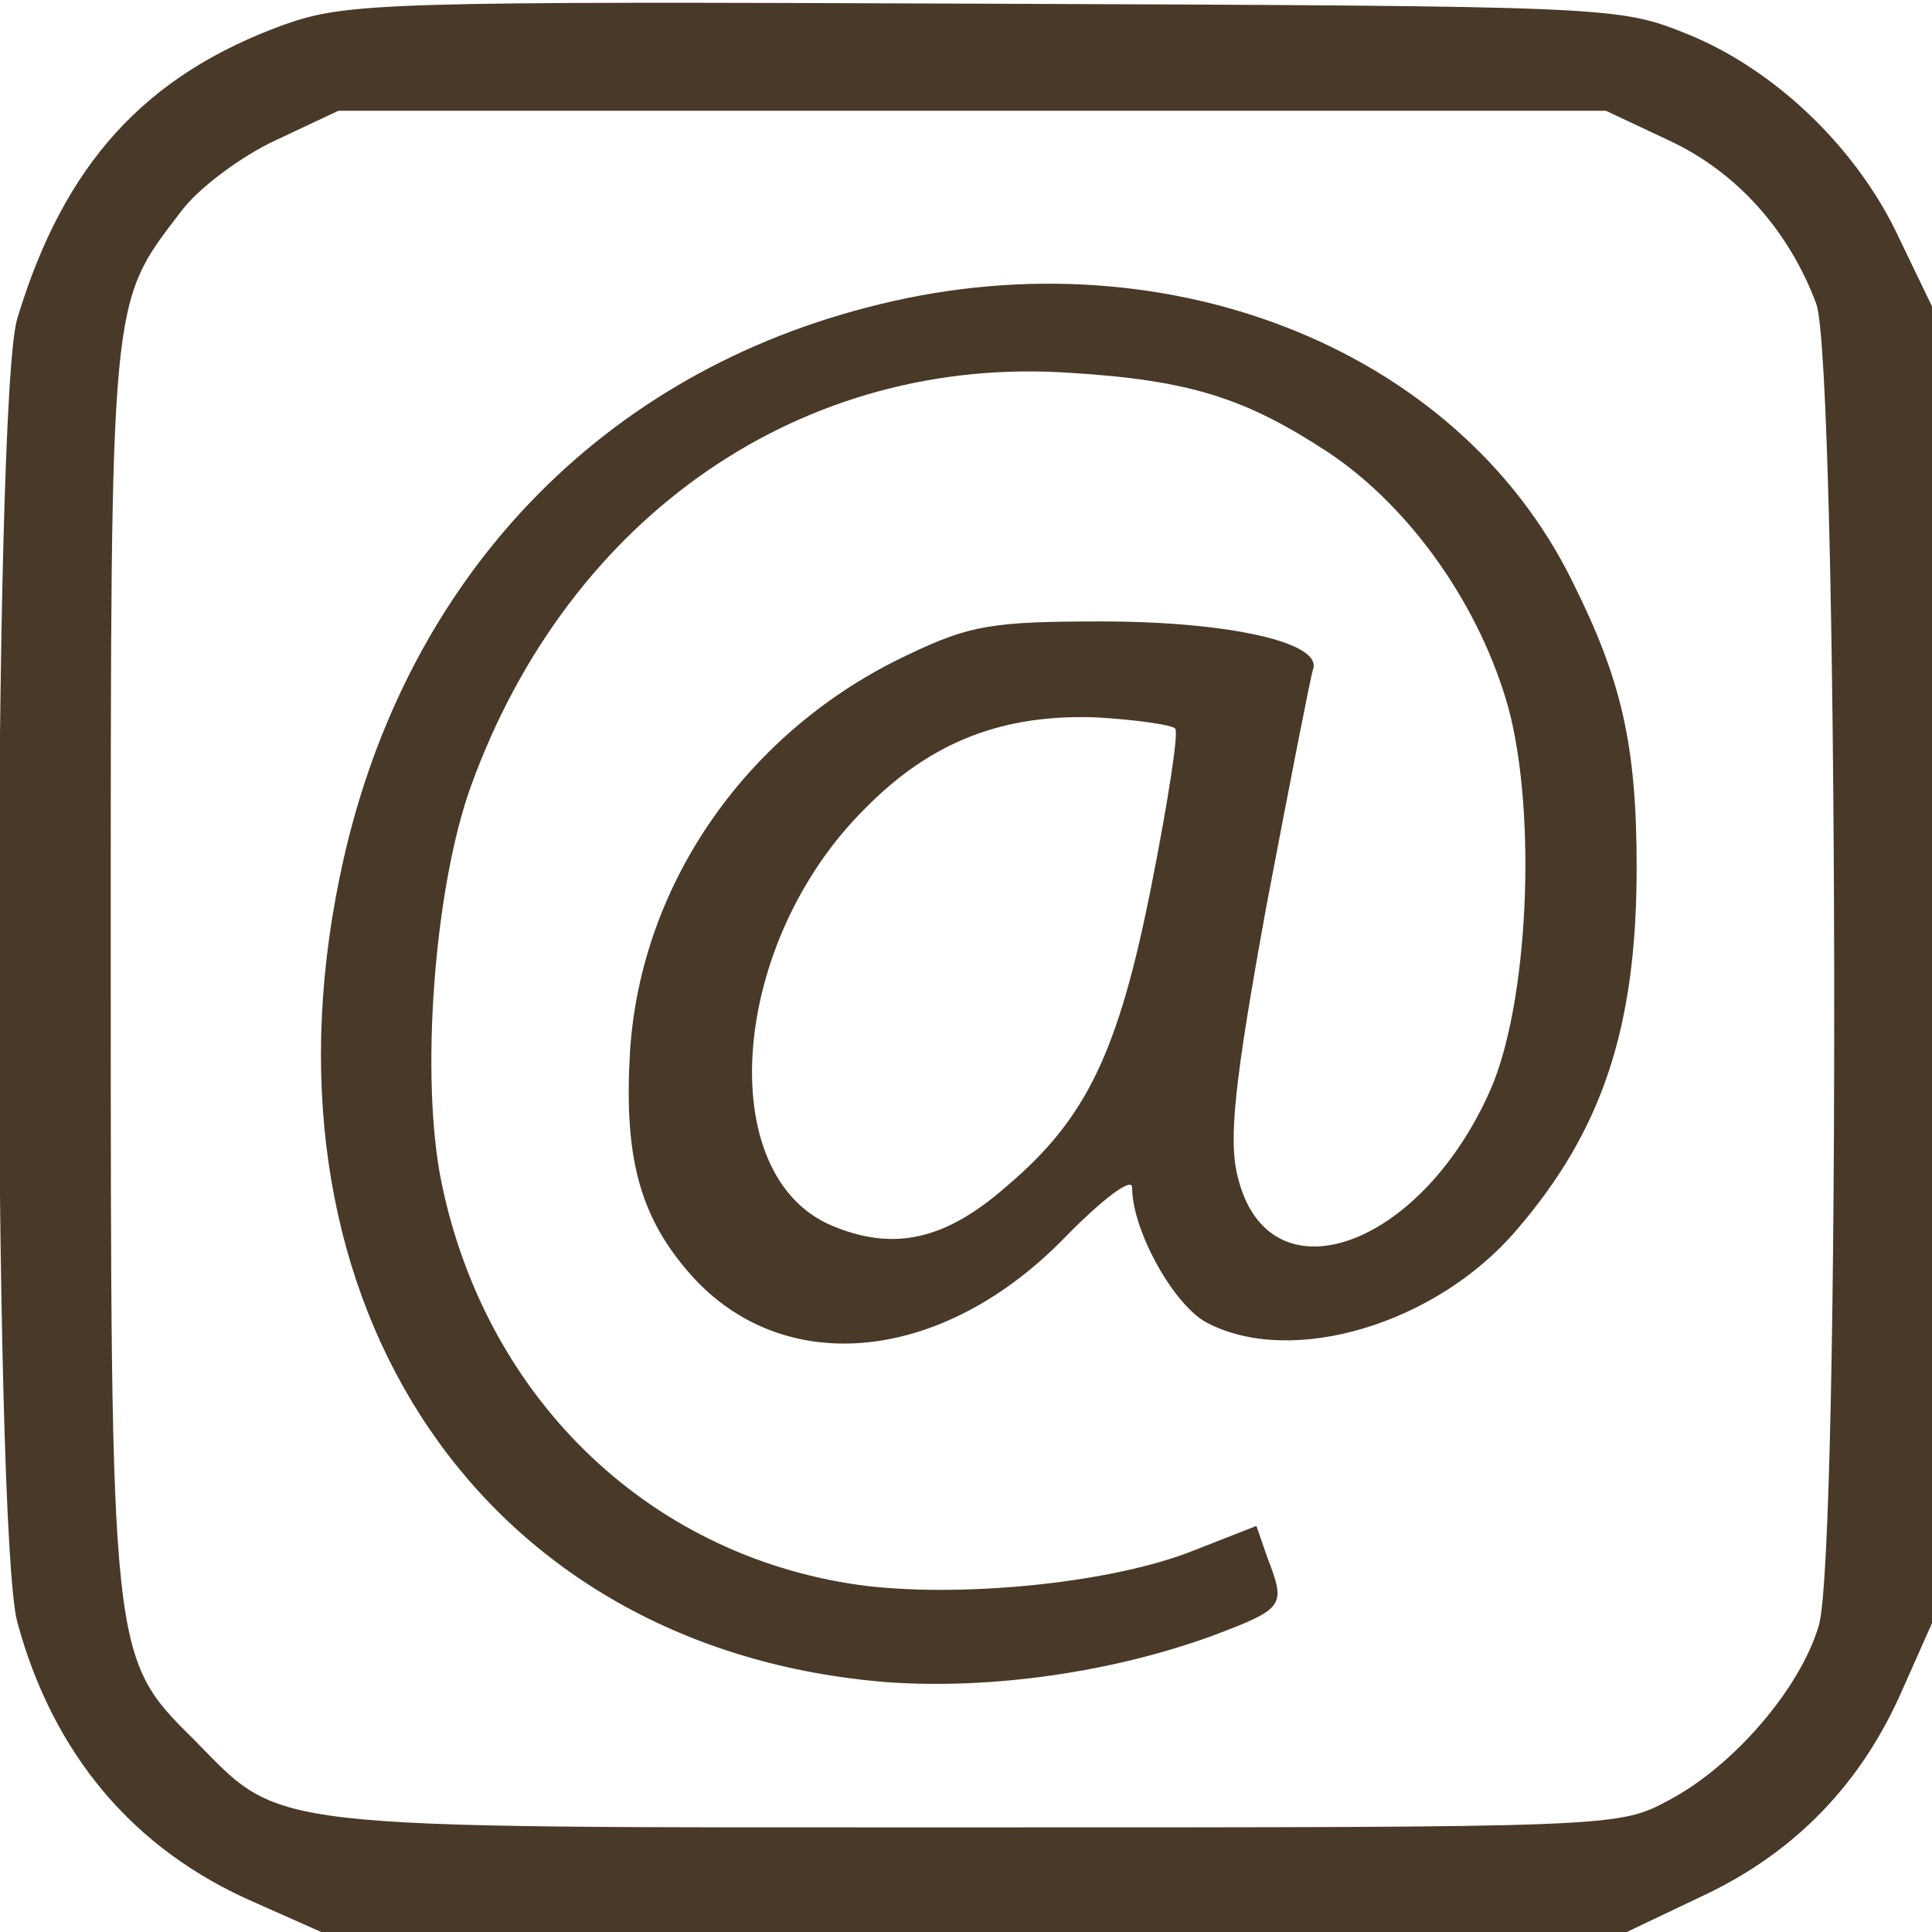 <?xml version="1.0" encoding="utf-8"?>
<!-- Generator: Adobe Illustrator 24.2.1, SVG Export Plug-In . SVG Version: 6.00 Build 0)  -->
<svg version="1.1" id="Livello_1" xmlns="http://www.w3.org/2000/svg" xmlns:xlink="http://www.w3.org/1999/xlink" x="0px" y="0px"
	 viewBox="0 0 157 157" style="enable-background:new 0 0 157 157;" xml:space="preserve">
<style type="text/css">
	.st0{fill:#493928;}
</style>
<g transform="translate(0,157) scale(0.1,-0.1)">
	<path class="st0" d="M231,1550c-113-41-179-113-217-239c-20-67-20-982,0-1059C43,145,108,67,207,24l54-24h530h531l63,30
		c74,35,128,91,161,167l24,54v535v535l-26,54c-34,74-101,138-172,167c-57,23-59,23-572,25C314,1569,282,1568,231,1550z M1356,1456
		c56-26,98-74,120-133c18-51,20-1015,2-1074c-15-51-69-114-122-142c-41-22-43-22-566-22c-586,0-559-3-633,72c-67,66-67,69-67,630
		c0,547-1,535,57,611c14,19,49,45,77,58l51,24h515h515L1356,1456z"/>
	<path class="st0" d="M704,1320c-223-58-380-228-428-463c-72-349,118-628,445-654c85-6,183,8,265,38c58,22,59,24,44,63l-9,26l-51-20
		c-65-26-183-38-264-29c-174,21-310,149-347,327c-18,86-6,242,24,324c80,220,270,350,487,335c98-6,143-21,210-65
		c67-45,123-125,146-208c23-87,16-240-15-310c-57-129-180-172-205-71c-8,30-3,77,23,220c19,100,36,187,38,193c8,22-69,39-172,39
		c-88,0-107-3-157-27c-130-61-217-185-226-322c-5-84,7-132,46-178c74-88,204-78,305,24c32,33,57,52,57,43c0-35,34-96,61-110
		c69-36,186-1,251,75c70,81,98,165,98,295c0,99-12,152-52,232C1184,1289,942,1383,704,1320z M955,978c3-3-6-60-19-126
		c-27-137-53-191-118-246c-50-44-92-53-142-32c-97,41-83,230,27,339c54,55,113,77,189,74C924,985,952,981,955,978z"/>
</g>
</svg>
